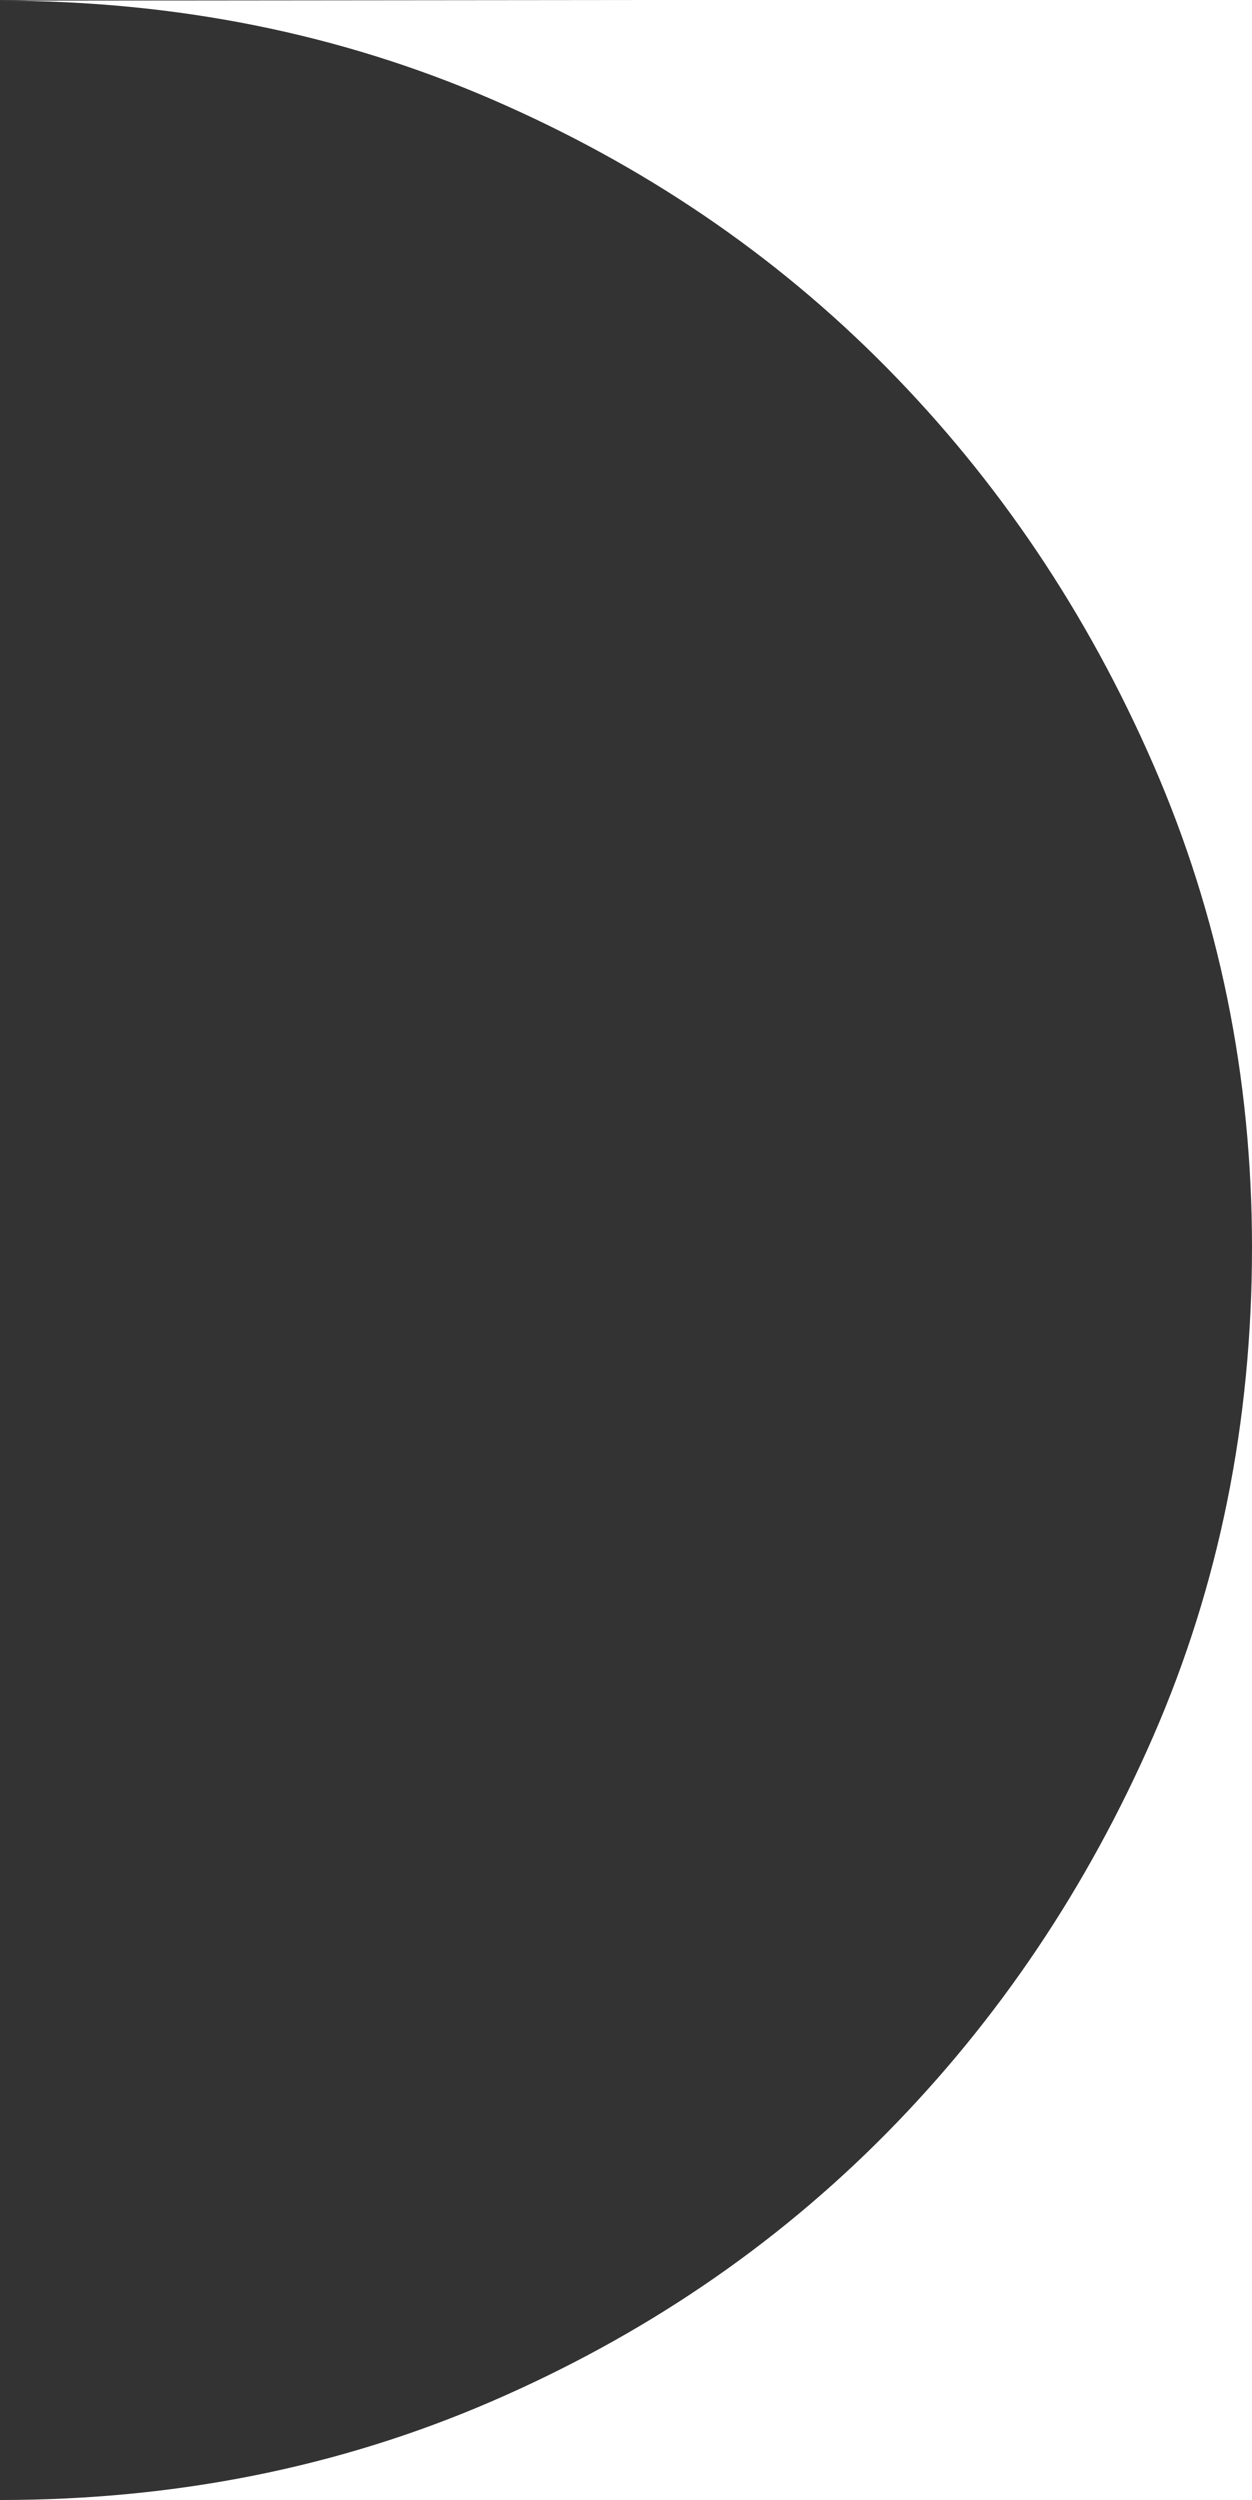 <?xml version="1.0" encoding="utf-8"?>
<!-- Generator: Adobe Illustrator 16.0.0, SVG Export Plug-In . SVG Version: 6.00 Build 0)  -->
<!DOCTYPE svg PUBLIC "-//W3C//DTD SVG 1.1//EN" "http://www.w3.org/Graphics/SVG/1.1/DTD/svg11.dtd">
<svg version="1.1" id="Layer_1" xmlns="http://www.w3.org/2000/svg" xmlns:xlink="http://www.w3.org/1999/xlink" x="0px" y="0px"
	 width="173.125px" height="345.698px" viewBox="0 0.871 173.125 345.698" enable-background="new 0 0.871 173.125 345.698"
	 xml:space="preserve">
<rect x="0" y="0.871" width="173.125" height="345.698" fill="#333333" stroke="none"/>
<g>
	<path fill="#FFFFFF" d="M0,0.965c24.294,0,46.933,4.539,67.923,13.604c20.982,9.076,39.206,21.448,54.673,37.12
		c15.454,15.672,27.754,33.949,36.862,54.849c9.112,20.896,13.666,43.163,13.666,66.815V0.779L0,0.965z"/>
	<path fill="#FFFFFF" d="M122.595,295.836c-15.468,15.671-33.689,28.046-54.673,37.121C46.932,342.033,24.294,346.569,0,346.569
		h173.125V173.354c0,24.188-4.554,46.728-13.666,67.635C150.348,261.877,138.05,280.167,122.595,295.836z"/>
</g>
</svg>
